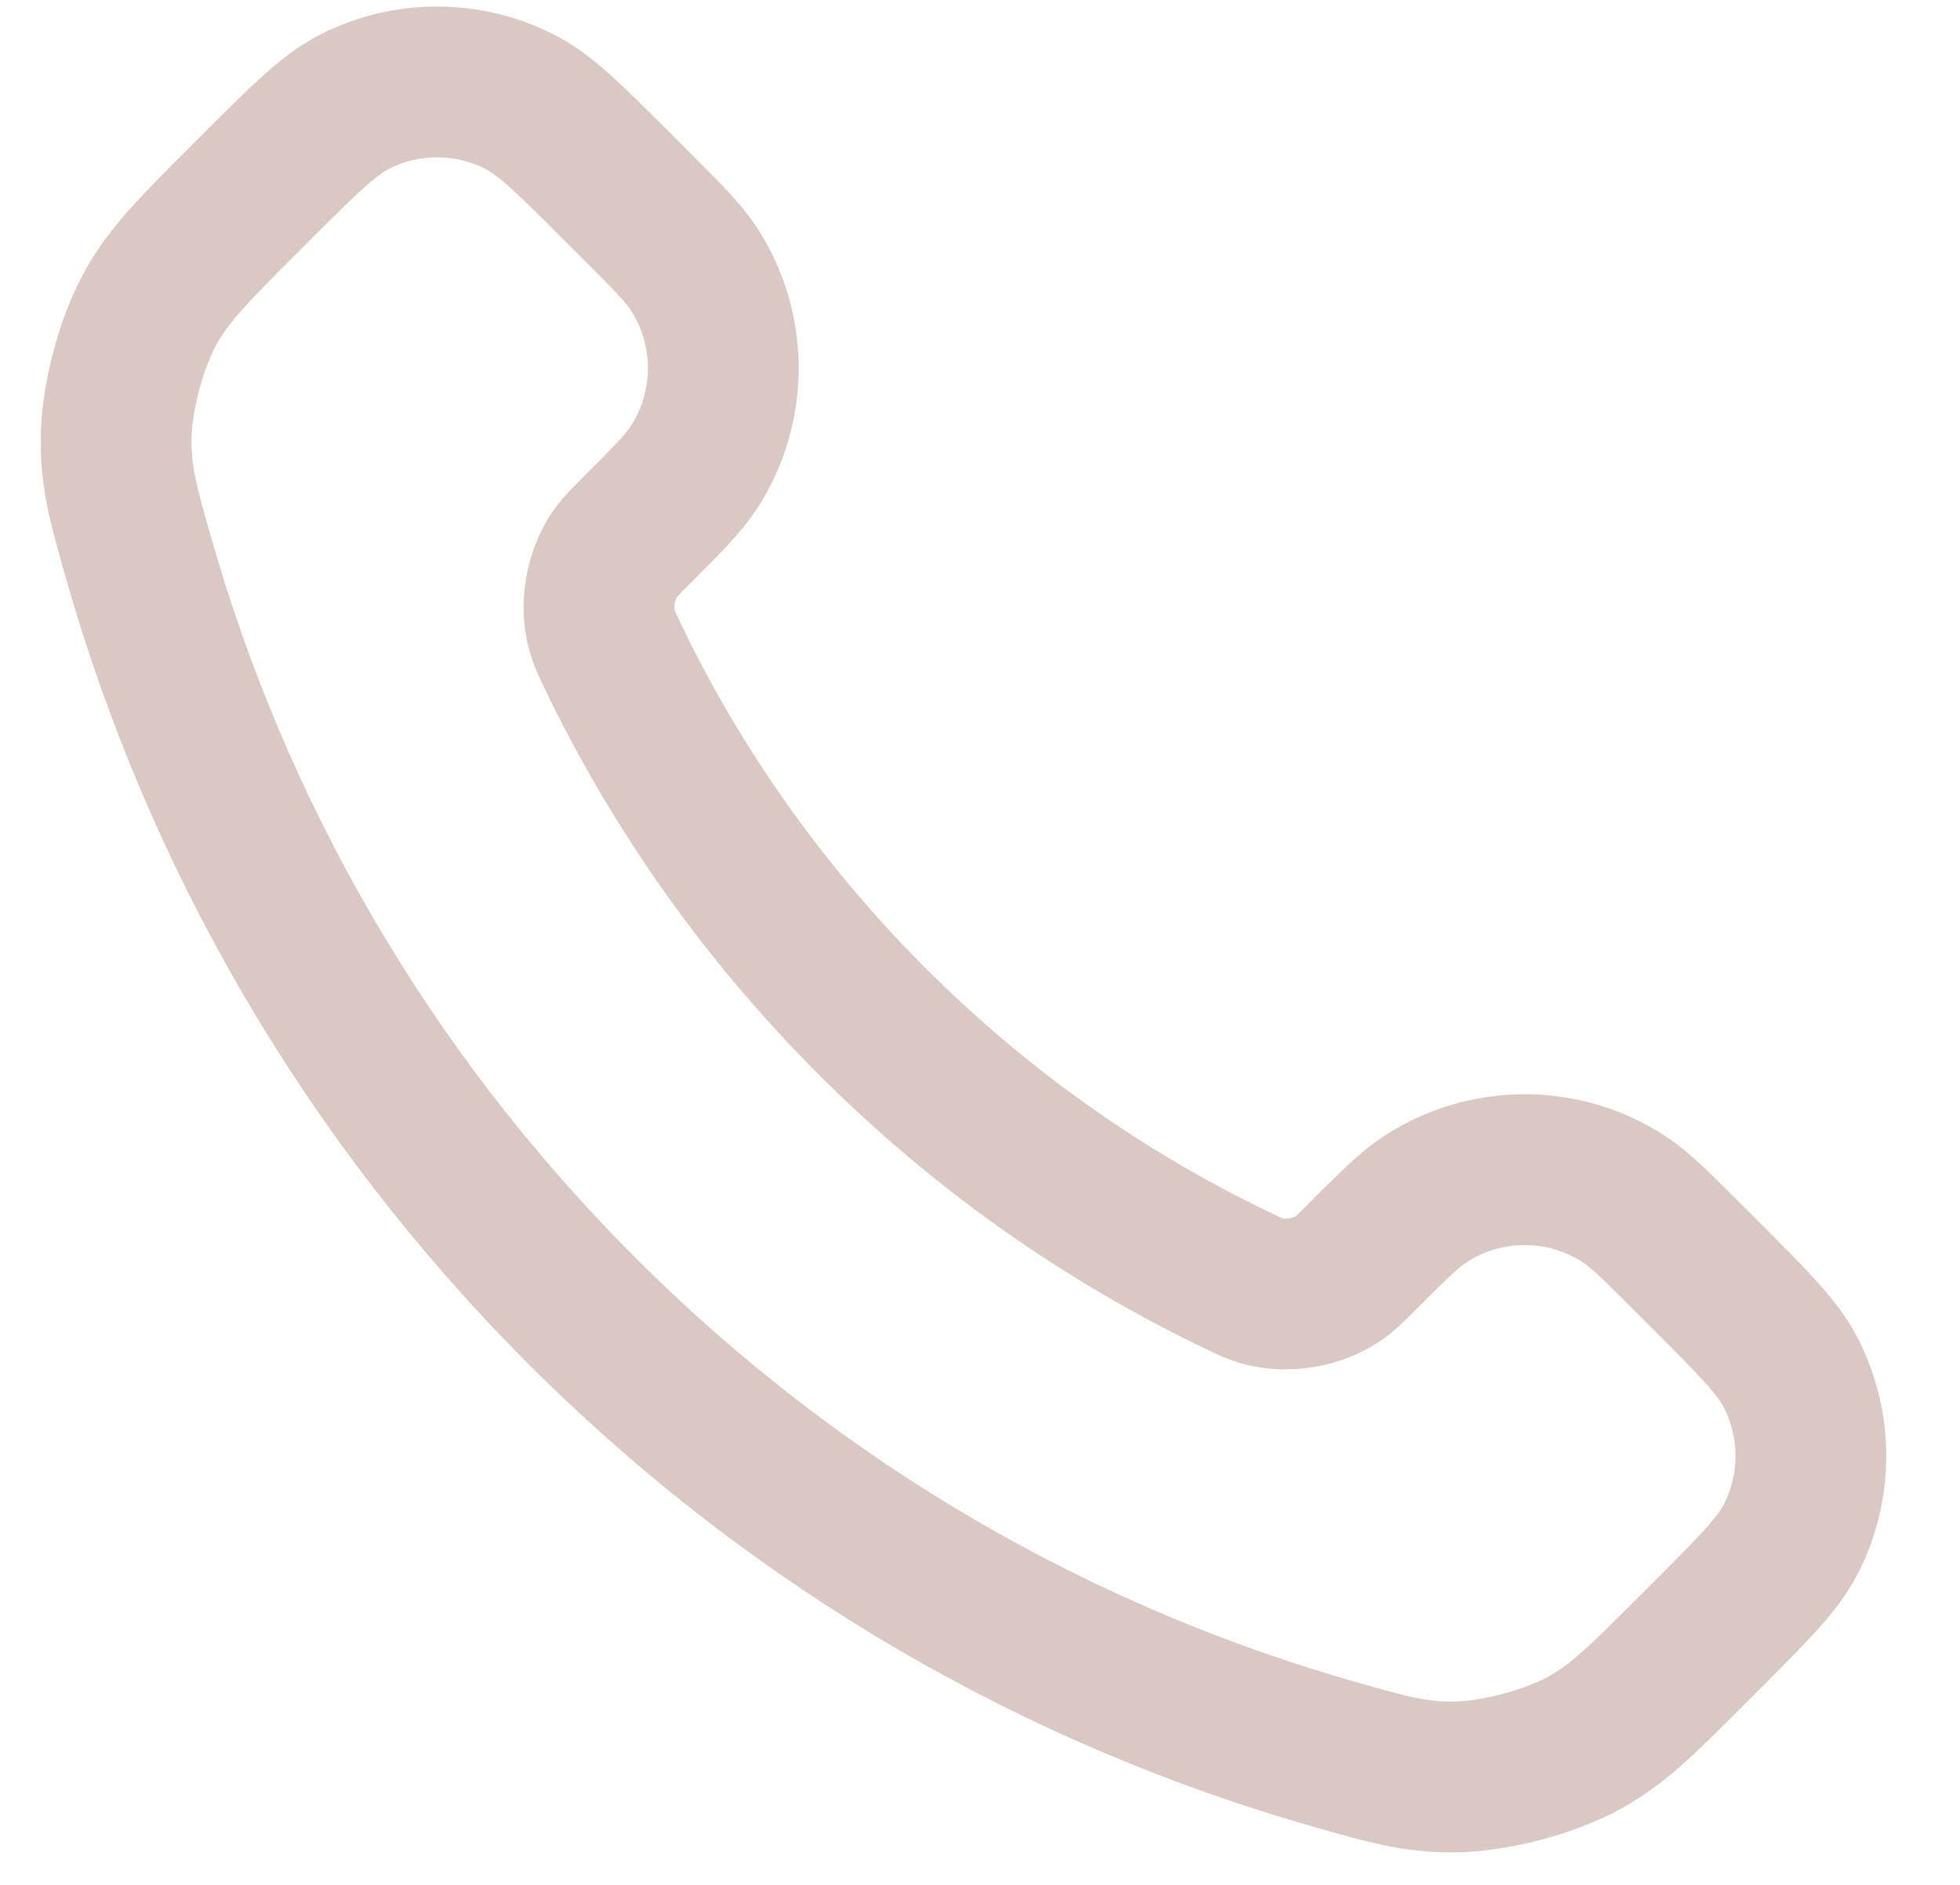 <?xml version="1.0" encoding="UTF-8"?>
<svg xmlns="http://www.w3.org/2000/svg" width="26" height="25" viewBox="0 0 26 25" fill="none">
  <path d="M8.126 8.698C8.967 10.449 10.114 12.091 11.566 13.543C13.017 14.995 14.659 16.141 16.411 16.982C16.561 17.055 16.637 17.091 16.732 17.119C17.071 17.217 17.487 17.146 17.774 16.941C17.854 16.883 17.924 16.814 18.062 16.676C18.484 16.254 18.695 16.042 18.908 15.904C19.709 15.383 20.741 15.383 21.542 15.904C21.755 16.042 21.966 16.254 22.388 16.676L22.624 16.912C23.266 17.554 23.587 17.875 23.762 18.22C24.108 18.905 24.108 19.715 23.762 20.401C23.587 20.746 23.266 21.067 22.624 21.709L22.433 21.9C21.793 22.54 21.473 22.86 21.038 23.104C20.556 23.375 19.806 23.57 19.252 23.569C18.753 23.567 18.412 23.47 17.73 23.277C14.065 22.236 10.606 20.273 7.721 17.388C4.835 14.502 2.872 11.044 1.832 7.378C1.638 6.696 1.542 6.355 1.54 5.856C1.538 5.303 1.733 4.553 2.005 4.07C2.249 3.635 2.569 3.315 3.209 2.675L3.399 2.485C4.042 1.843 4.363 1.521 4.707 1.347C5.393 1 6.203 1 6.889 1.347C7.234 1.521 7.555 1.843 8.197 2.485L8.432 2.72C8.855 3.143 9.066 3.354 9.204 3.566C9.725 4.367 9.725 5.4 9.204 6.201C9.066 6.413 8.855 6.624 8.432 7.047C8.294 7.185 8.225 7.254 8.167 7.335C7.962 7.622 7.891 8.038 7.99 8.376C8.018 8.472 8.054 8.547 8.126 8.698Z" stroke="#D9C8C3" stroke-width="2" stroke-linecap="round" stroke-linejoin="round"></path>
</svg>
